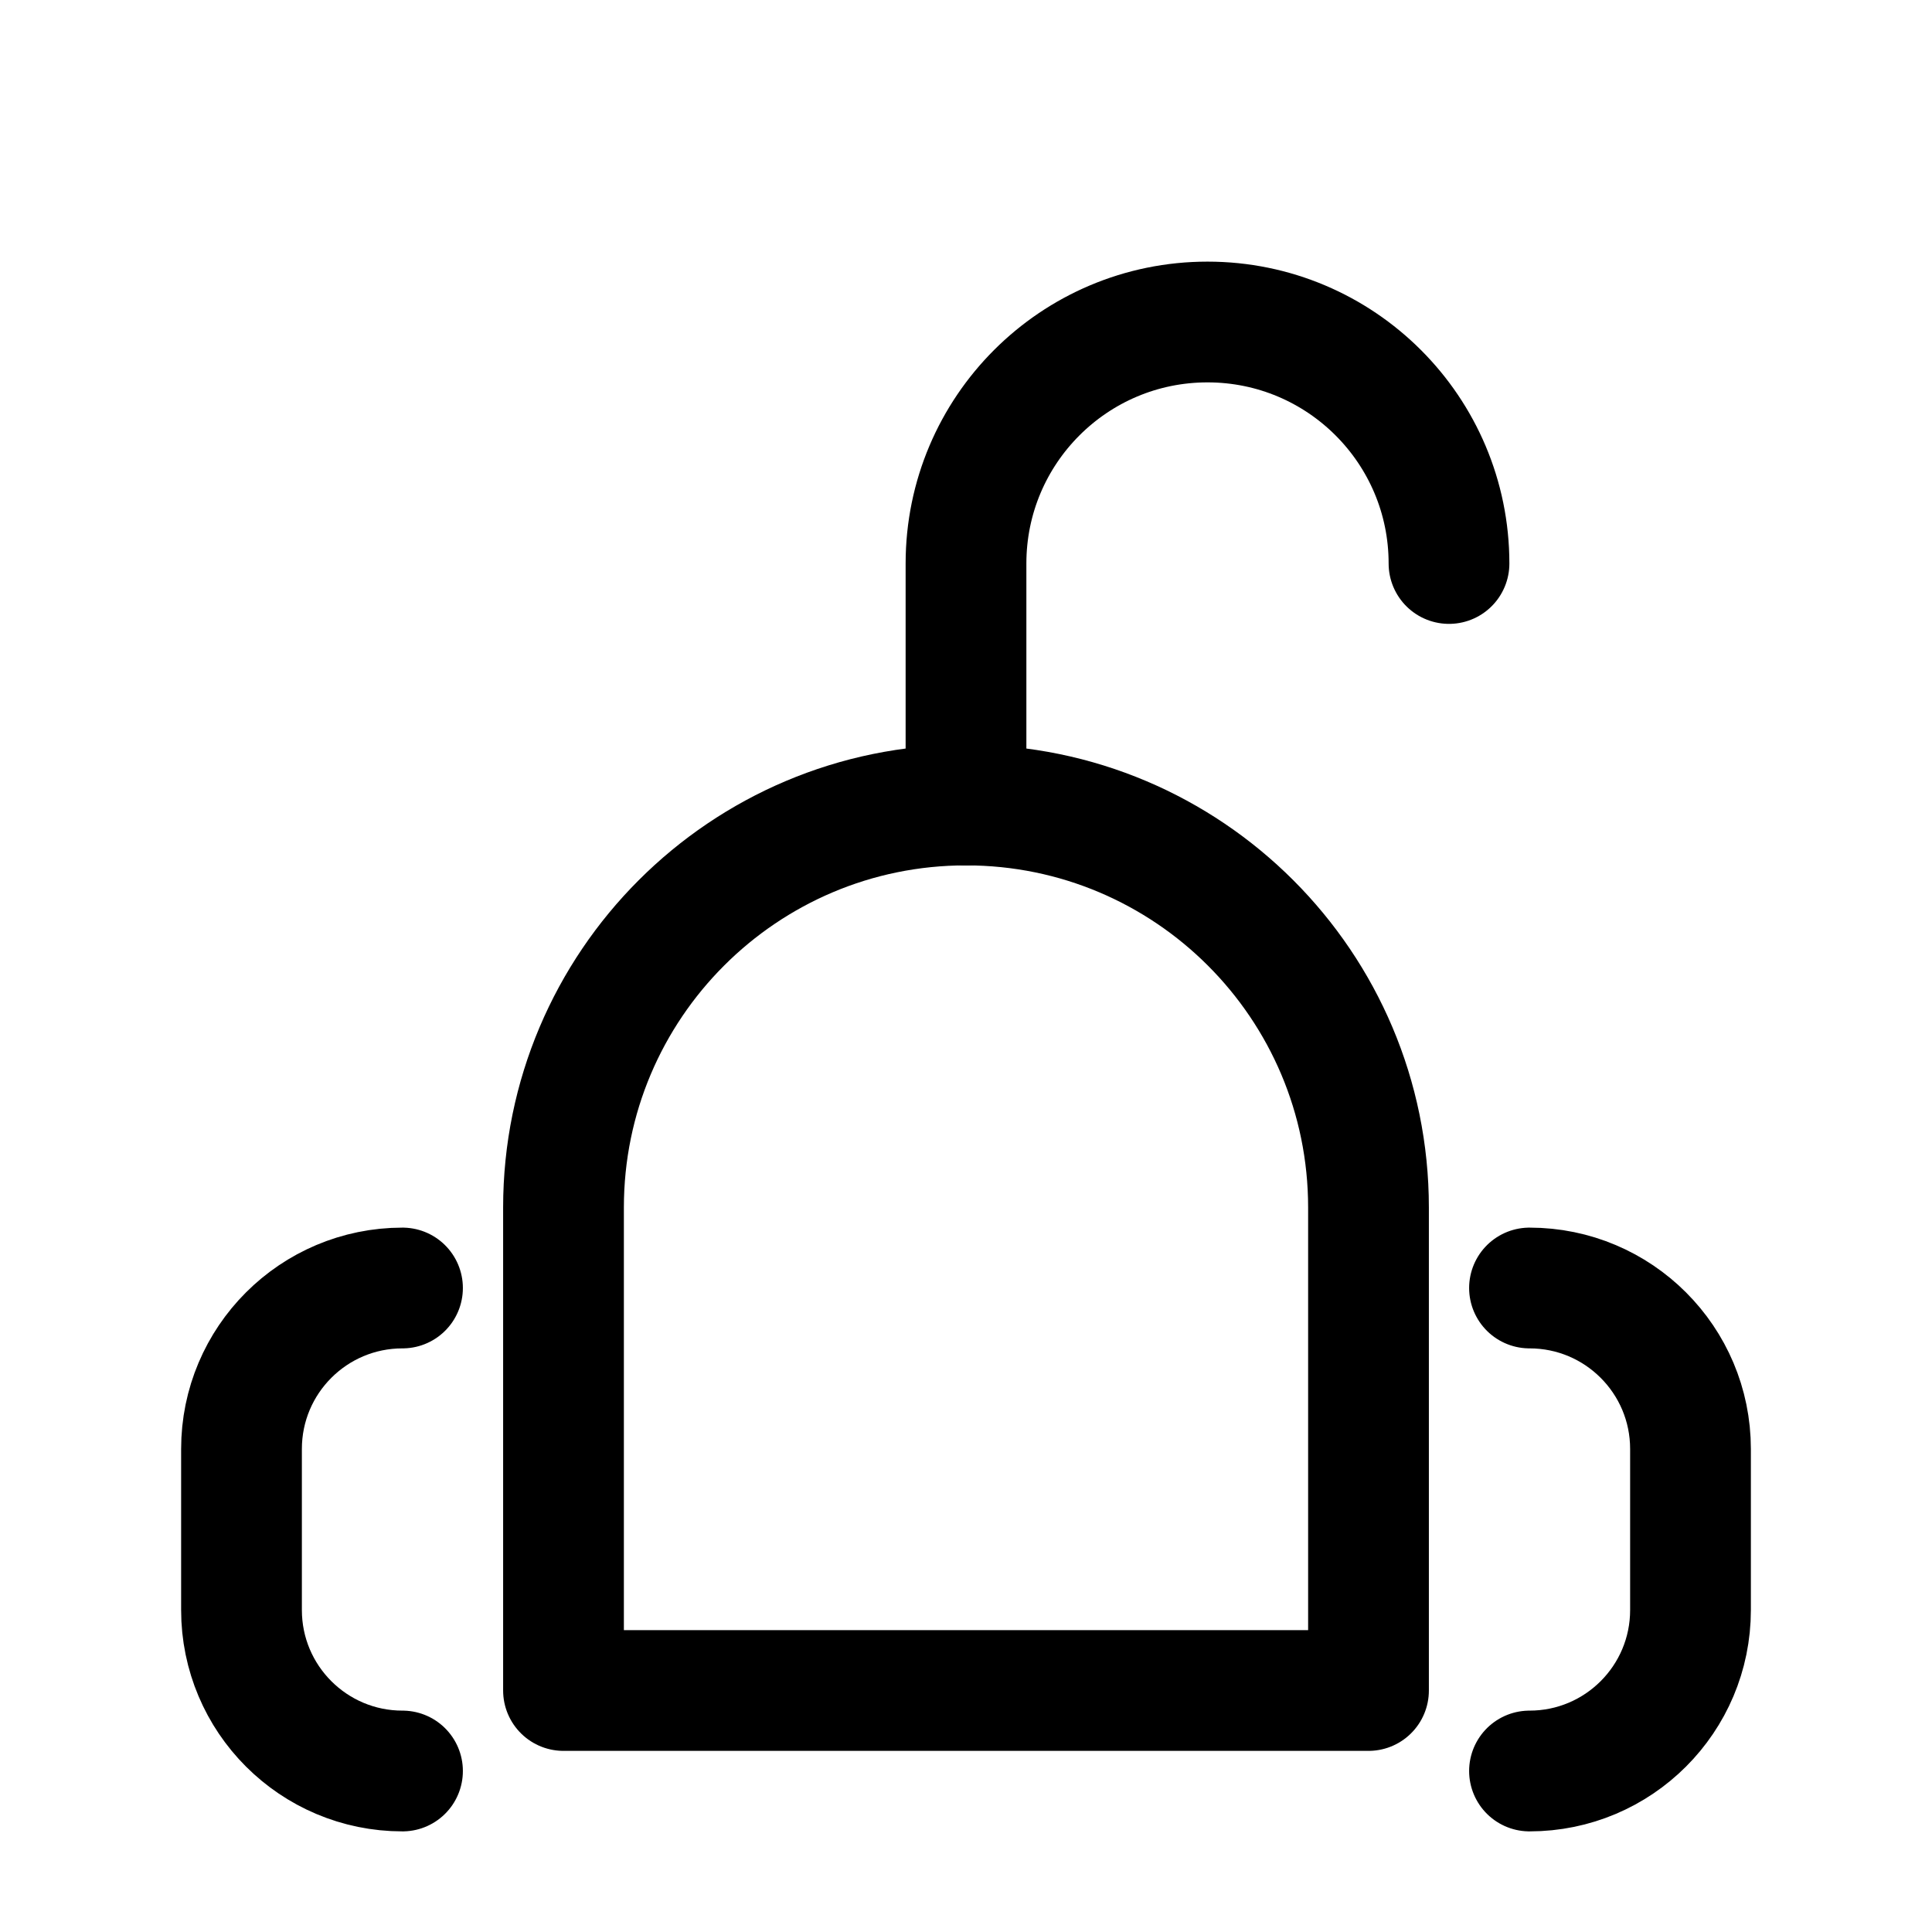 <?xml version="1.0" encoding="utf-8"?>
<svg width="800px" height="800px" viewBox="0 0 24 24" fill="none" xmlns="http://www.w3.org/2000/svg">
<path d="M7 15C7 12.239 9.239 10 12 10C14.761 10 17 12.239 17 15V21H7V15Z" stroke="#000000" stroke-width="1.5" stroke-linecap="round" stroke-linejoin="round"/>
<path d="M12 10H12.01" stroke="#000000" stroke-width="1.5" stroke-linecap="round" stroke-linejoin="round"/>
<path d="M12 10V7C12 5.343 13.343 4 15 4V4C16.657 4 18 5.343 18 7V7" stroke="#000000" stroke-width="1.5" stroke-linecap="round" stroke-linejoin="round"/>
<path d="M5 22C3.895 22 3 21.105 3 20V18C3 16.895 3.895 16 5 16V16" stroke="#000000" stroke-width="1.5" stroke-linecap="round" stroke-linejoin="round"/>
<path d="M19 22C20.105 22 21 21.105 21 20V18C21 16.895 20.105 16 19 16V16" stroke="#000000" stroke-width="1.5" stroke-linecap="round" stroke-linejoin="round"/>
</svg> 